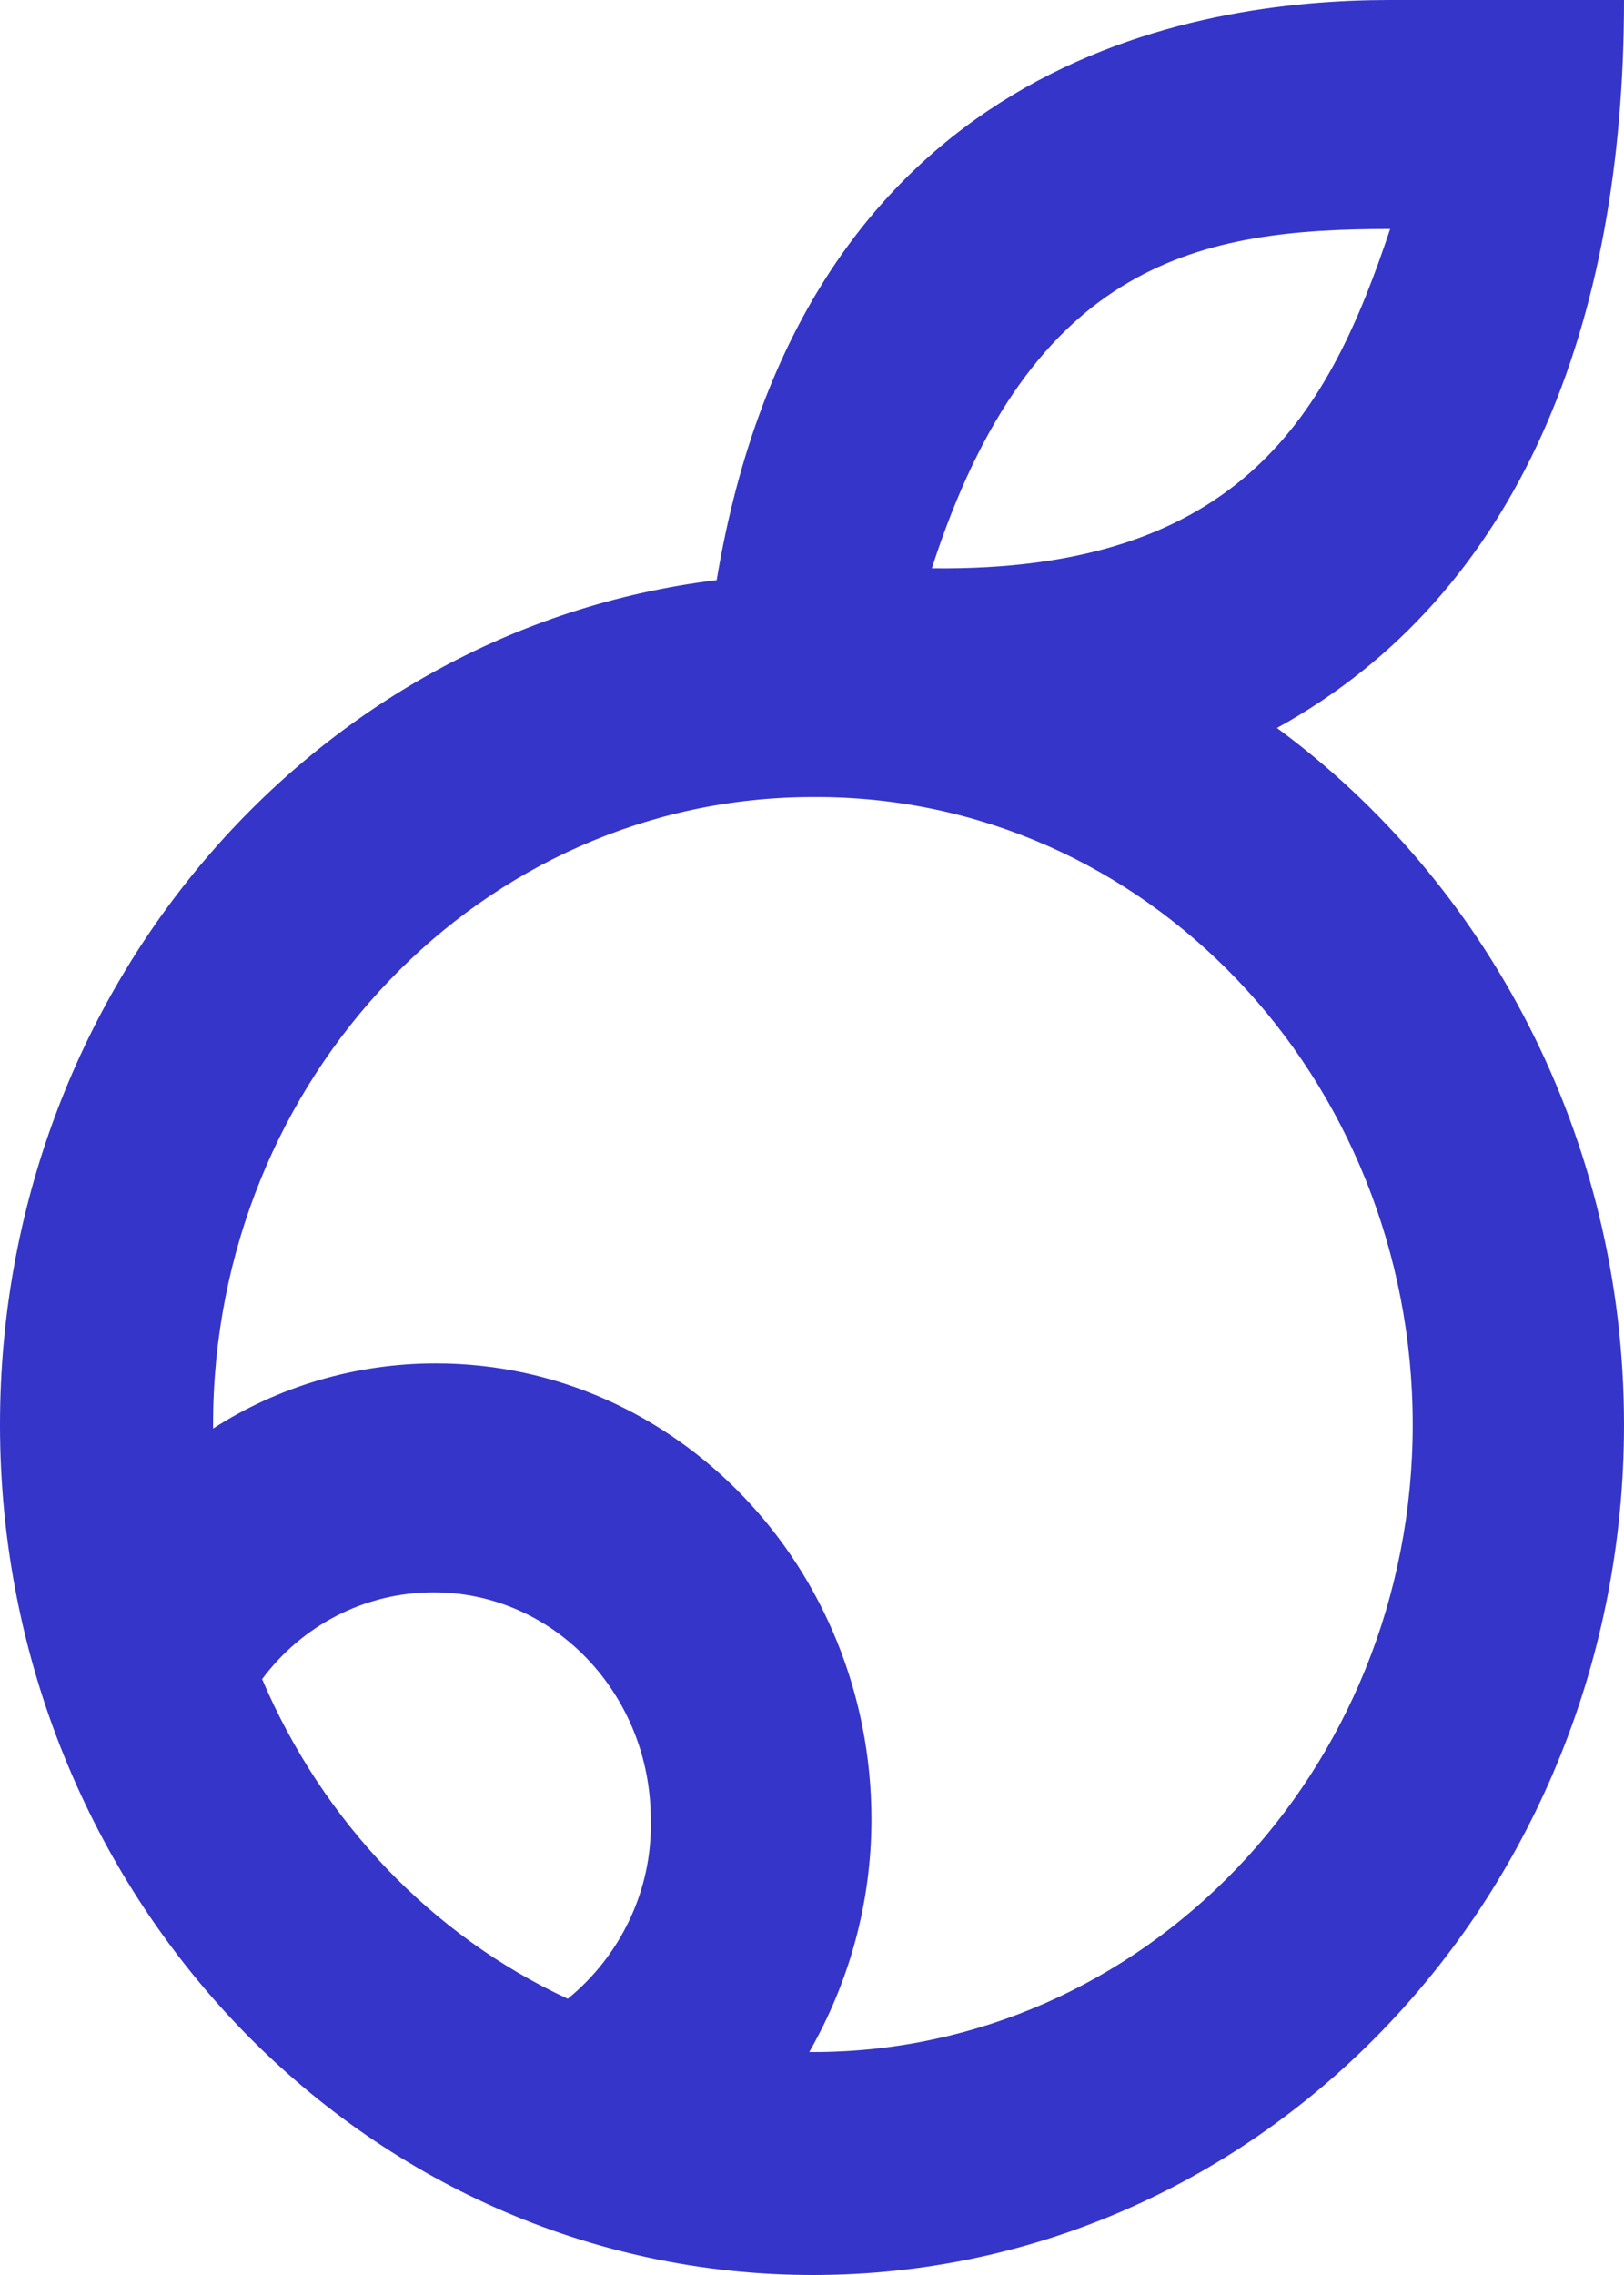 <svg width="10" height="14" viewBox="0 0 10 14" fill="none" xmlns="http://www.w3.org/2000/svg">
<path d="M10 0C10 0 9.756 0 8.56 0C7.364 0 4.948 0.364 4.413 3.57C1.928 3.873 0 6.083 0 8.767C0 11.656 2.242 14 5.006 14C7.77 14 10 11.656 10 8.767C10 6.994 9.152 5.428 7.863 4.48C9.361 3.655 10 1.991 10 0ZM3.508 12.3C3.496 12.3 3.496 12.3 3.508 12.3C3.496 12.3 3.496 12.3 3.508 12.3ZM3.496 12.3C2.66 11.912 1.986 11.207 1.614 10.333C1.858 10.005 2.242 9.799 2.671 9.799C3.415 9.799 4.007 10.43 4.007 11.195C4.019 11.644 3.81 12.045 3.496 12.3ZM8.699 8.767C8.699 10.904 7.038 12.628 5.006 12.628C4.994 12.628 4.983 12.628 4.983 12.628C5.226 12.203 5.366 11.717 5.366 11.195C5.366 9.653 4.17 8.39 2.683 8.39C2.184 8.39 1.707 8.536 1.312 8.791C1.312 8.791 1.312 8.791 1.312 8.803C1.312 8.791 1.312 8.779 1.312 8.767C1.312 6.63 2.973 4.905 5.006 4.905C7.05 4.893 8.699 6.63 8.699 8.767ZM5.738 3.497C6.353 1.591 7.41 1.409 8.56 1.409C8.188 2.526 7.654 3.521 5.738 3.497Z" fill="#3535C9"/>
</svg>
